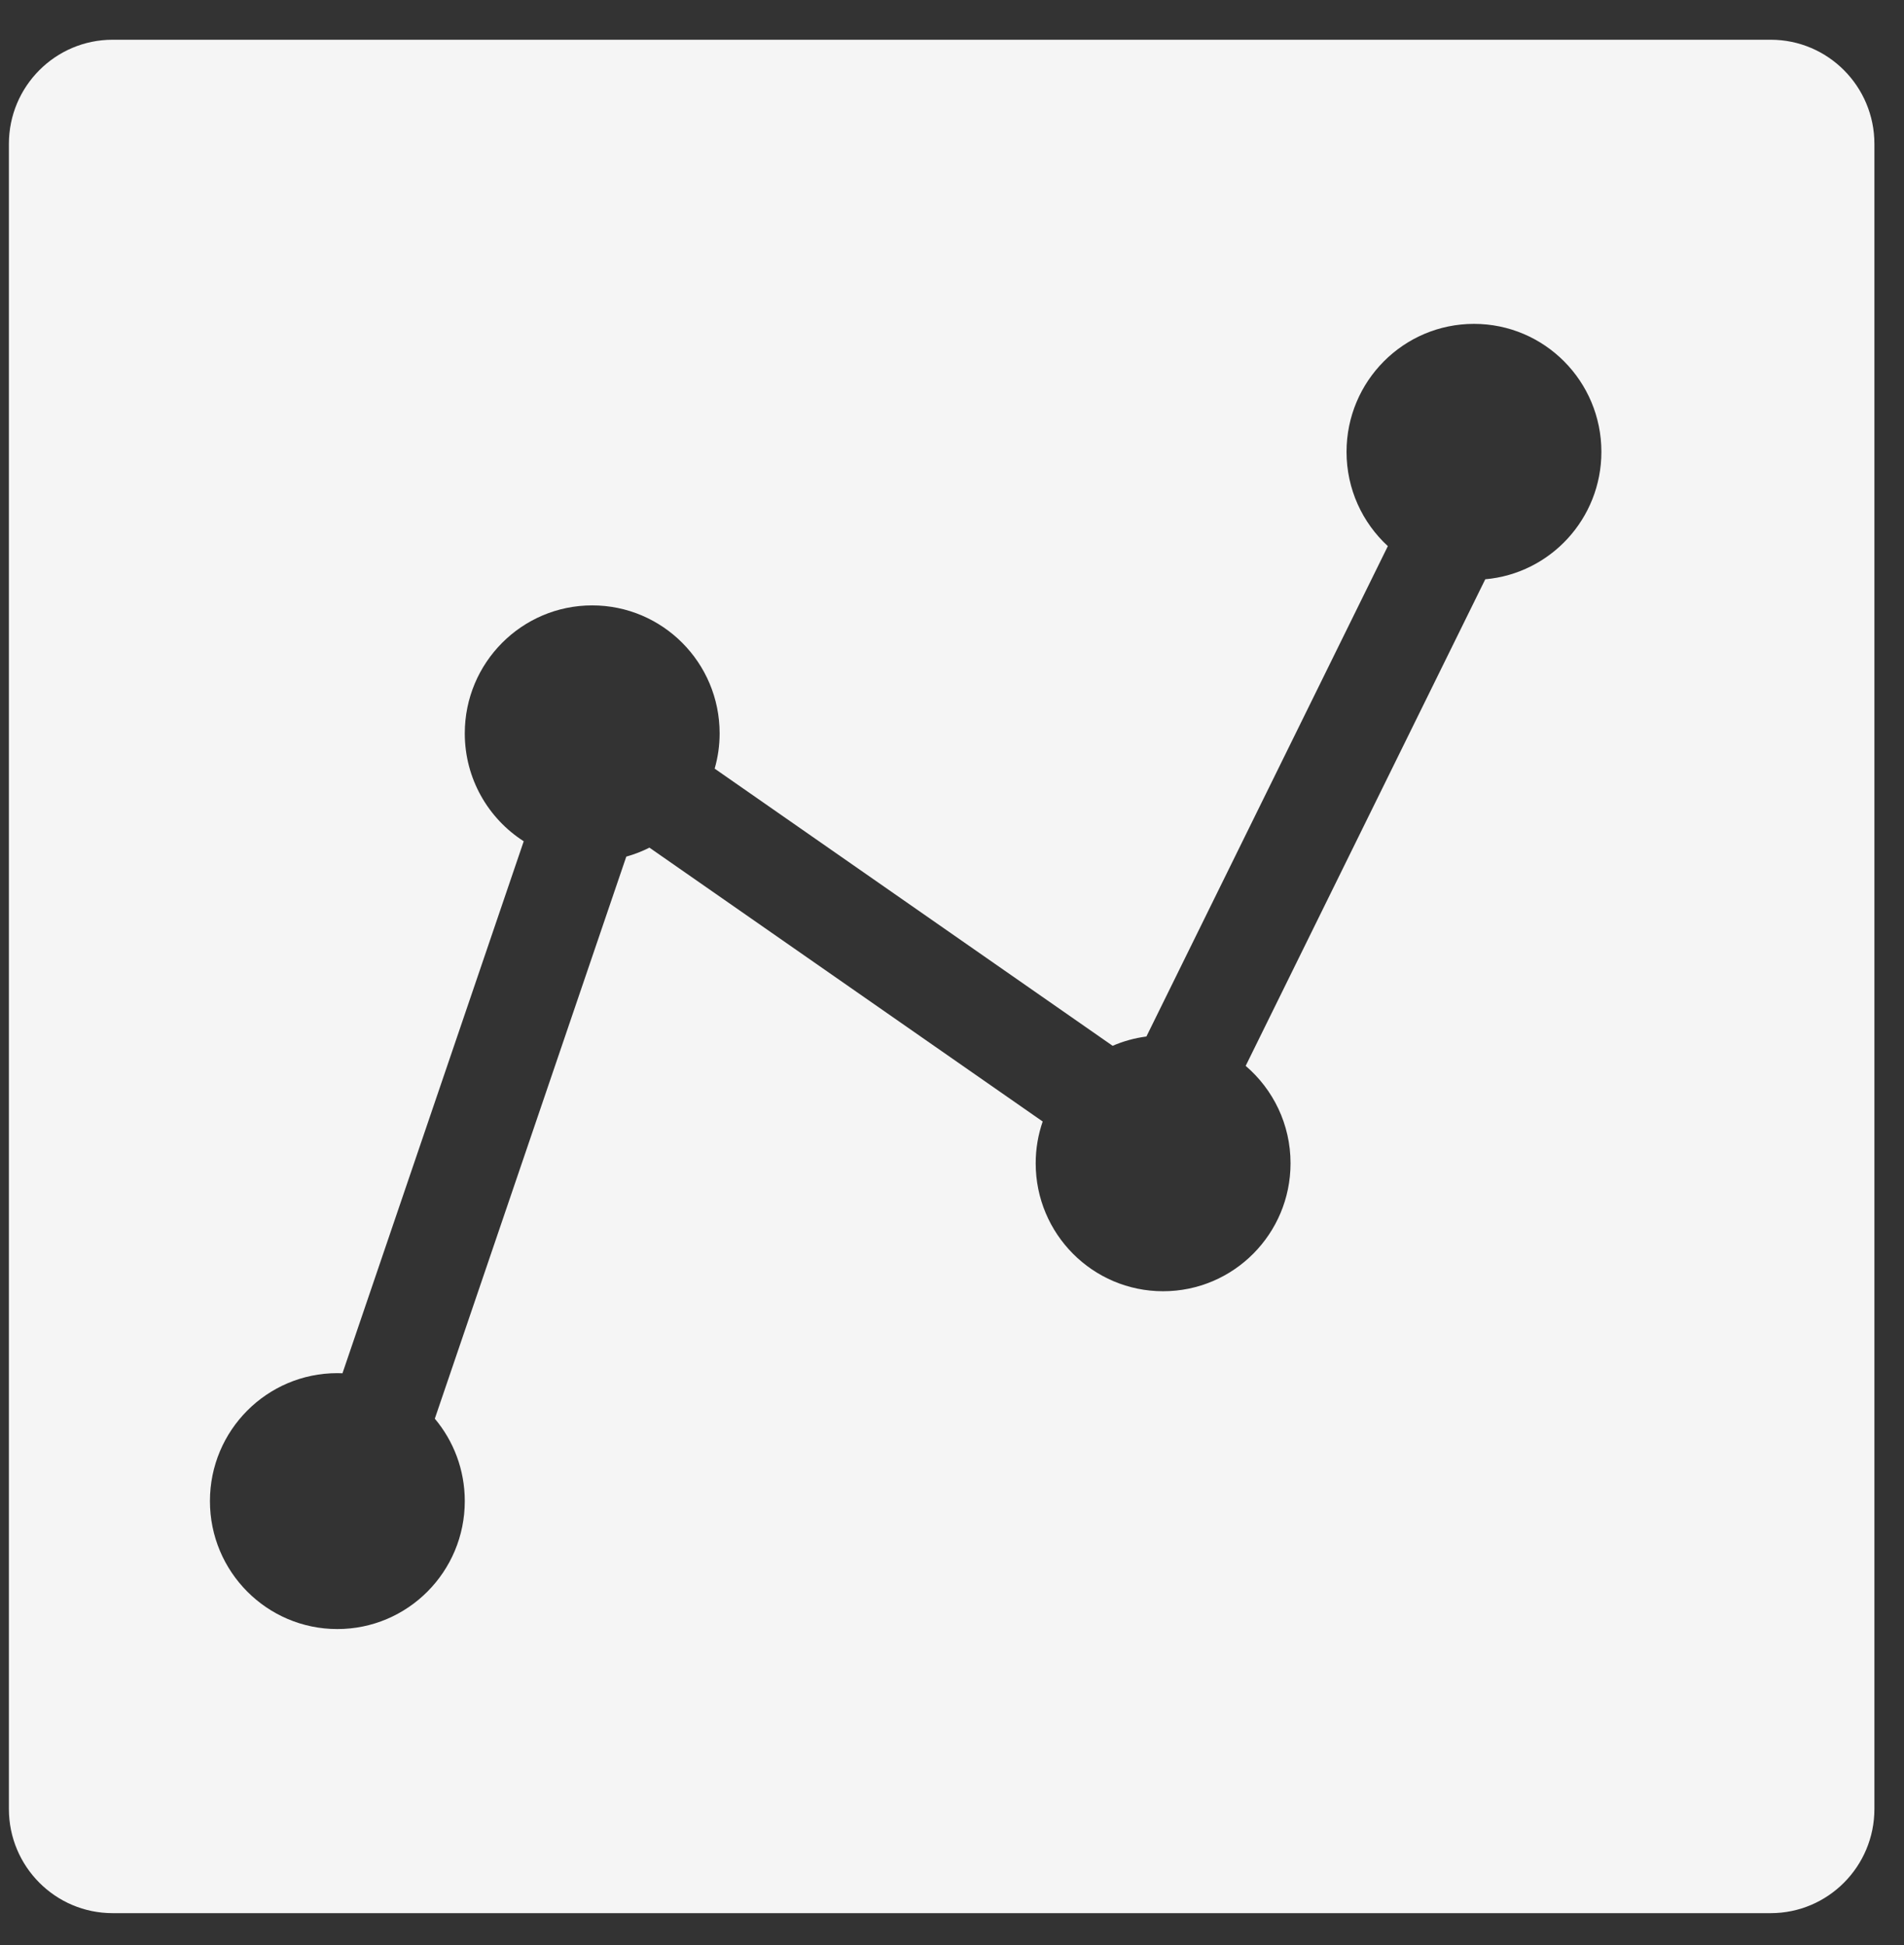 <svg xmlns="http://www.w3.org/2000/svg" width="46" height="47" viewBox="0 0 46 47" fill="none">
  <rect x="0" y="0" width="46" height="47" fill="#333333" stroke="none"/>
  <path d="M42.779 0.96H2.721C1.337 0.96 0.215 2.087 0.215 3.477V43.707C0.215 45.097 1.337 46.224 2.721 46.224H42.779C44.163 46.224 45.285 45.097 45.285 43.707V3.477C45.285 2.087 44.163 0.96 42.779 0.96ZM35.884 13.995L30.095 25.753C30.758 26.32 31.179 27.164 31.179 28.106C31.179 29.814 29.801 31.198 28.1 31.198C26.4 31.198 25.022 29.814 25.022 28.106C25.022 27.752 25.082 27.413 25.191 27.097L15.69 20.48C15.513 20.57 15.326 20.642 15.131 20.697L10.505 34.277C10.957 34.815 11.229 35.51 11.229 36.268C11.229 37.976 9.851 39.36 8.15 39.36C6.45 39.36 5.072 37.976 5.072 36.268C5.072 34.56 6.45 33.177 8.15 33.177C8.192 33.177 8.234 33.178 8.274 33.18L12.653 20.326C11.796 19.777 11.229 18.815 11.229 17.719C11.229 16.011 12.607 14.627 14.307 14.627C16.008 14.627 17.386 16.011 17.386 17.719C17.386 18.015 17.344 18.3 17.266 18.571L26.881 25.268C27.137 25.157 27.411 25.081 27.697 25.043L33.53 13.195C32.916 12.63 32.532 11.819 32.532 10.917C32.532 9.209 33.91 7.825 35.611 7.825C37.311 7.825 38.689 9.209 38.689 10.917C38.689 12.532 37.456 13.858 35.883 13.996L35.884 13.995Z" fill="#F5F5F5"/>
</svg>